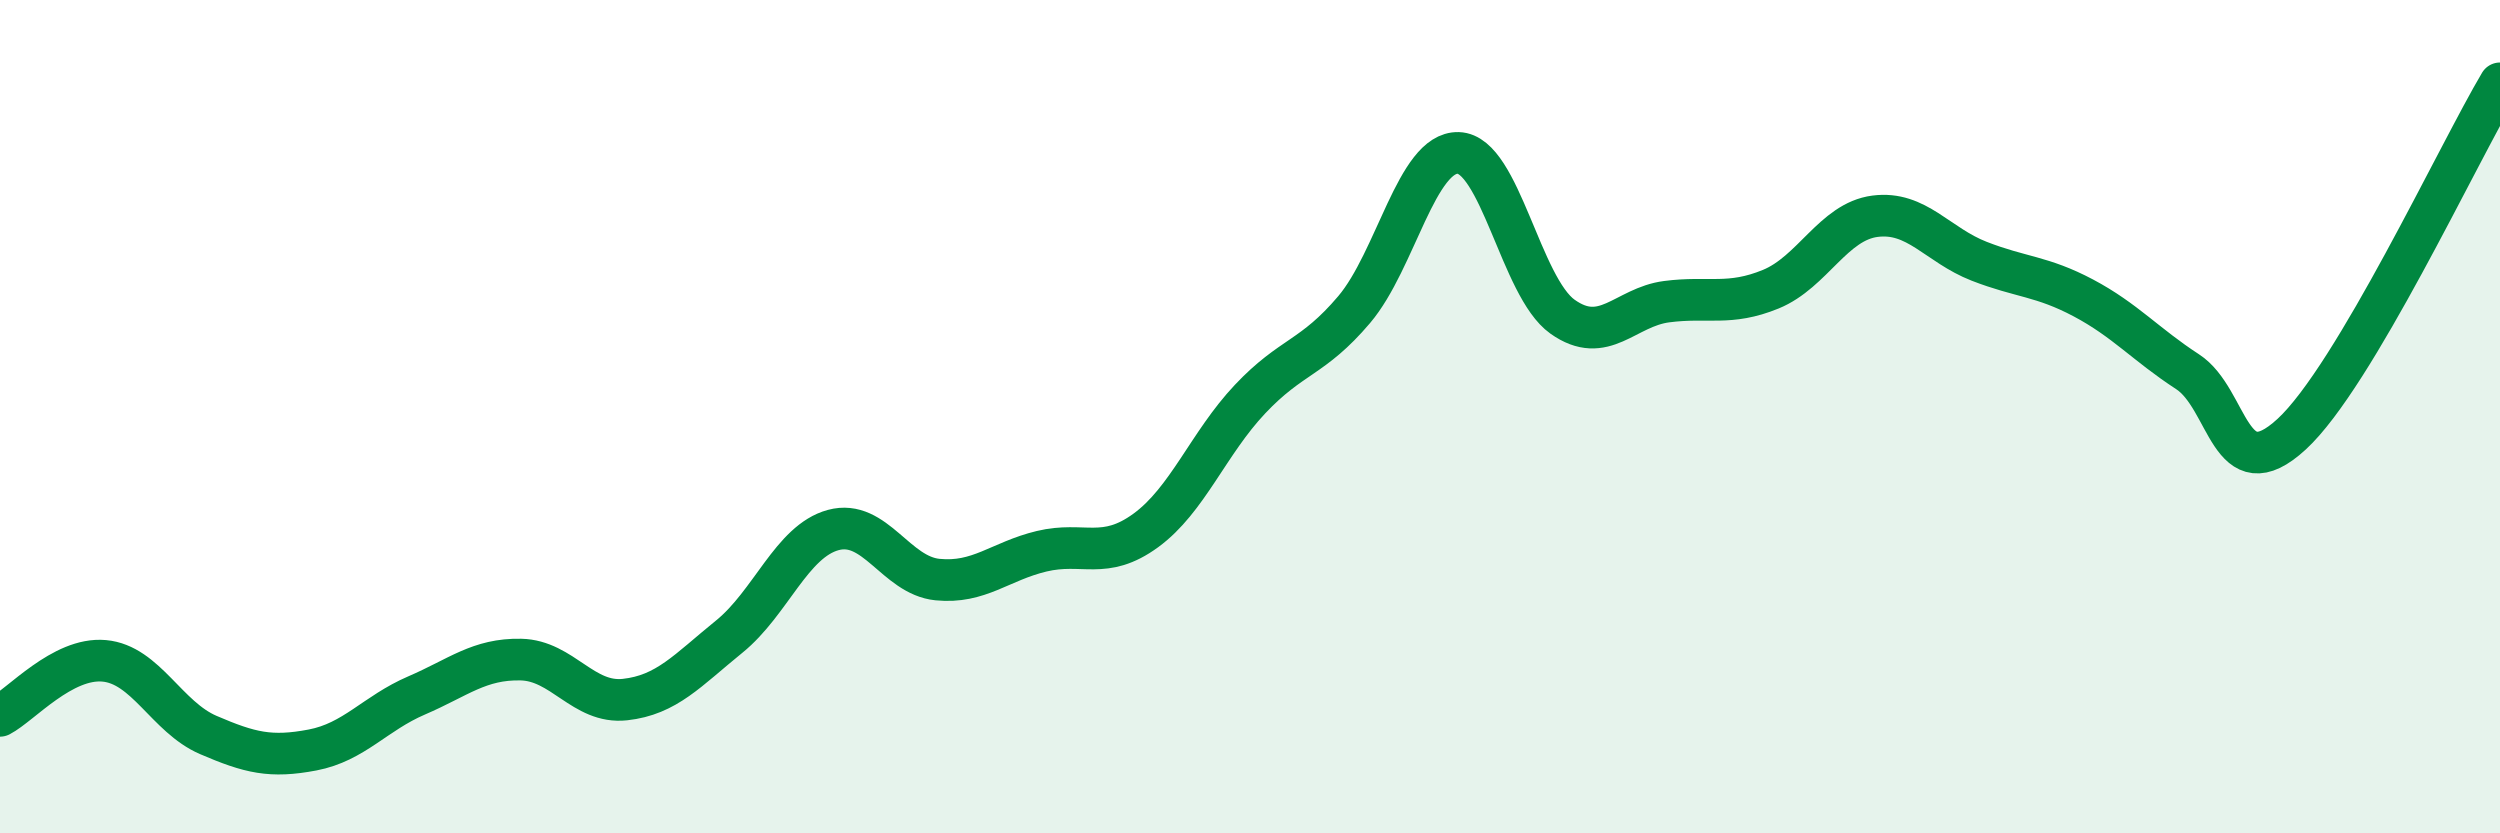 
    <svg width="60" height="20" viewBox="0 0 60 20" xmlns="http://www.w3.org/2000/svg">
      <path
        d="M 0,17.18 C 0.5,16.92 1.5,15.77 2.5,15.86 C 3.5,15.95 4,17.21 5,17.64 C 6,18.07 6.5,18.19 7.5,18 C 8.5,17.81 9,17.12 10,16.69 C 11,16.26 11.5,15.81 12.5,15.83 C 13.5,15.85 14,16.9 15,16.79 C 16,16.68 16.5,16.09 17.5,15.28 C 18.5,14.47 19,12.99 20,12.72 C 21,12.45 21.5,13.81 22.5,13.91 C 23.5,14.01 24,13.47 25,13.23 C 26,12.99 26.5,13.46 27.5,12.73 C 28.5,12 29,10.64 30,9.58 C 31,8.52 31.5,8.61 32.5,7.43 C 33.5,6.25 34,3.64 35,3.67 C 36,3.7 36.5,6.89 37.5,7.6 C 38.5,8.31 39,7.37 40,7.24 C 41,7.11 41.5,7.35 42.5,6.94 C 43.5,6.53 44,5.32 45,5.19 C 46,5.06 46.5,5.88 47.5,6.27 C 48.5,6.66 49,6.62 50,7.15 C 51,7.68 51.5,8.27 52.5,8.92 C 53.5,9.57 53.5,11.8 55,10.42 C 56.5,9.04 59,3.68 60,2L60 20L0 20Z"
        fill="#008740"
        opacity="0.1"
        stroke-linecap="round"
        stroke-linejoin="round"
      />
      <path
        d="M 0,17.18 C 0.5,16.92 1.5,15.77 2.5,15.86 C 3.5,15.95 4,17.21 5,17.64 C 6,18.07 6.5,18.19 7.5,18 C 8.5,17.81 9,17.12 10,16.69 C 11,16.26 11.5,15.81 12.5,15.83 C 13.5,15.85 14,16.9 15,16.79 C 16,16.68 16.5,16.09 17.5,15.28 C 18.5,14.47 19,12.99 20,12.72 C 21,12.45 21.5,13.81 22.5,13.91 C 23.5,14.01 24,13.47 25,13.23 C 26,12.99 26.5,13.46 27.5,12.73 C 28.5,12 29,10.64 30,9.58 C 31,8.52 31.5,8.61 32.5,7.43 C 33.5,6.25 34,3.64 35,3.67 C 36,3.7 36.5,6.89 37.5,7.6 C 38.5,8.31 39,7.37 40,7.24 C 41,7.11 41.5,7.35 42.5,6.94 C 43.5,6.53 44,5.32 45,5.19 C 46,5.06 46.5,5.88 47.5,6.27 C 48.5,6.66 49,6.62 50,7.15 C 51,7.68 51.5,8.27 52.5,8.92 C 53.5,9.57 53.5,11.8 55,10.42 C 56.5,9.04 59,3.68 60,2"
        stroke="#008740"
        stroke-width="1"
        fill="none"
        stroke-linecap="round"
        stroke-linejoin="round"
      />
    </svg>
  